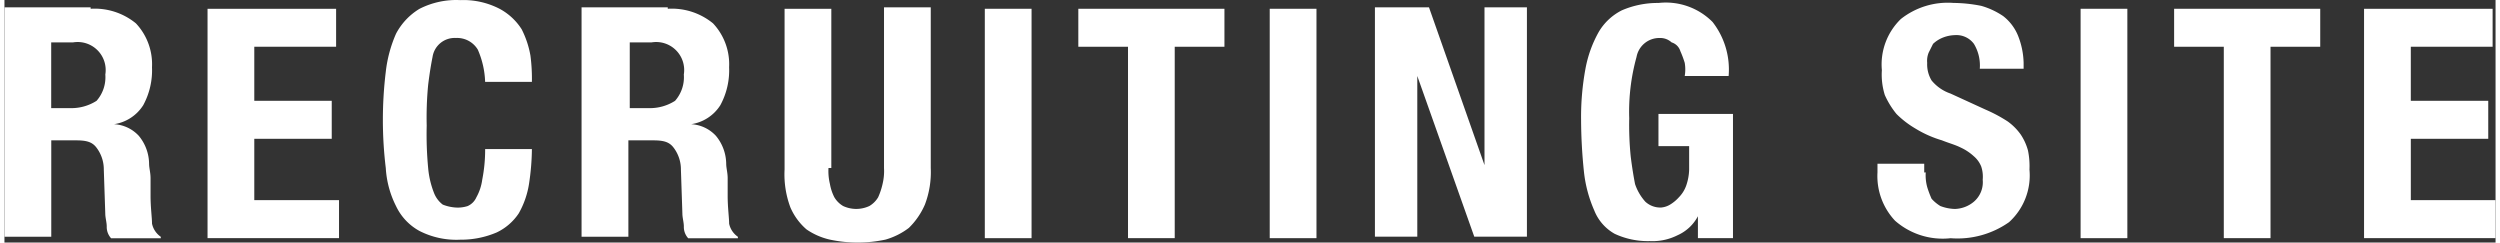 <svg xmlns="http://www.w3.org/2000/svg" xmlns:xlink="http://www.w3.org/1999/xlink" viewBox="0 0 134.386 13.084" width="134" height="13">
  <rect x="0" y="0" width="134.386" height="13.084" fill="#333333" stroke="none"/>
  <defs>
    <style>
      .cls-1 {
        fill: #fff;
      }
    </style>
  </defs>
  <g id="グループ化_133" data-name="グループ化 133" transform="translate(-59.1 -465.2)">
    <path id="パス_113" data-name="パス 113" class="cls-1" d="M63.75,465.779a3.51,3.51,0,0,1,2.443.788,3.217,3.217,0,0,1,.867,2.365,3.944,3.944,0,0,1-.473,2.049,2.259,2.259,0,0,1-1.576,1.025h0a1.957,1.957,0,0,1,1.34.631,2.4,2.4,0,0,1,.552,1.5c0,.236.079.473.079.788v.946c0,.631.079,1.182.079,1.5a1.148,1.148,0,0,0,.473.709v.079h-2.68a.9.9,0,0,1-.236-.631c0-.236-.079-.473-.079-.709l-.079-2.365a1.936,1.936,0,0,0-.394-1.182c-.236-.315-.552-.394-1.1-.394h-1.34v5.2H59.1V465.7h4.65Zm-1.1,5.36a2.521,2.521,0,0,0,1.419-.394,1.927,1.927,0,0,0,.473-1.419,1.512,1.512,0,0,0-1.734-1.734H61.622v3.547Z" transform="translate(0 -0.106)"/>
    <path id="パス_114" data-name="パス 114" class="cls-1" d="M79.936,467.849H75.522v2.916H79.7v2.049H75.522v3.31h4.571v2.049H73V465.8h6.936Z" transform="translate(-2.944 -0.127)"/>
    <path id="パス_115" data-name="パス 115" class="cls-1" d="M90.123,467.88a1.3,1.3,0,0,0-1.182-.631,1.206,1.206,0,0,0-1.261,1.025c-.079.394-.158.867-.236,1.5a18.542,18.542,0,0,0-.079,2.207,19.267,19.267,0,0,0,.079,2.286,4.787,4.787,0,0,0,.315,1.34,1.441,1.441,0,0,0,.473.631,2.3,2.3,0,0,0,.709.158,1.735,1.735,0,0,0,.631-.079.92.92,0,0,0,.473-.473,2.659,2.659,0,0,0,.315-.946,8.363,8.363,0,0,0,.158-1.655H93.04a13.076,13.076,0,0,1-.158,1.892,4.658,4.658,0,0,1-.552,1.576,2.946,2.946,0,0,1-1.182,1.025,4.867,4.867,0,0,1-1.97.394,4.37,4.37,0,0,1-2.207-.473,2.977,2.977,0,0,1-1.261-1.34,5.217,5.217,0,0,1-.552-2.049,21.539,21.539,0,0,1,0-5.2,7.035,7.035,0,0,1,.552-2.049,3.44,3.44,0,0,1,1.261-1.34,4.371,4.371,0,0,1,2.207-.473,4.255,4.255,0,0,1,2.128.473,3.2,3.2,0,0,1,1.182,1.1,5.01,5.01,0,0,1,.473,1.419,9.565,9.565,0,0,1,.079,1.419H90.517A4.7,4.7,0,0,0,90.123,467.88Z" transform="translate(-5.486)"/>
    <path id="パス_116" data-name="パス 116" class="cls-1" d="M103.25,465.779a3.51,3.51,0,0,1,2.443.788,3.217,3.217,0,0,1,.867,2.365,3.944,3.944,0,0,1-.473,2.049,2.259,2.259,0,0,1-1.576,1.025h0a1.957,1.957,0,0,1,1.34.631,2.4,2.4,0,0,1,.552,1.5c0,.236.079.473.079.788v.946c0,.631.079,1.182.079,1.5a1.148,1.148,0,0,0,.473.709v.079h-2.68a.9.9,0,0,1-.236-.631c0-.236-.079-.473-.079-.709l-.079-2.365a1.936,1.936,0,0,0-.394-1.182c-.236-.315-.552-.394-1.1-.394h-1.34v5.2H98.6V465.7h4.65Zm-1.025,5.36a2.521,2.521,0,0,0,1.419-.394,1.927,1.927,0,0,0,.473-1.419,1.512,1.512,0,0,0-1.734-1.734H101.2v3.547Z" transform="translate(-8.367 -0.106)"/>
    <path id="パス_117" data-name="パス 117" class="cls-1" d="M114.865,474.37a2.955,2.955,0,0,0,.079.867,2.5,2.5,0,0,0,.236.709,1.338,1.338,0,0,0,.473.473,1.675,1.675,0,0,0,1.419,0,1.338,1.338,0,0,0,.473-.473,3.664,3.664,0,0,0,.236-.709,2.955,2.955,0,0,0,.079-.867V465.7h2.522v8.67a4.926,4.926,0,0,1-.315,1.97,3.941,3.941,0,0,1-.867,1.261,3.793,3.793,0,0,1-1.261.631,7.191,7.191,0,0,1-3,0,3.621,3.621,0,0,1-1.261-.552,3.292,3.292,0,0,1-.867-1.182,5.091,5.091,0,0,1-.315-2.049v-8.67h2.522v8.591Z" transform="translate(-11.311 -0.106)"/>
    <path id="パス_118" data-name="パス 118" class="cls-1" d="M126.2,465.8h2.522v12.375H126.2Z" transform="translate(-14.213 -0.127)"/>
    <path id="パス_119" data-name="パス 119" class="cls-1" d="M140.482,467.849H137.8v10.325H135.28V467.849H132.6V465.8h7.882Z" transform="translate(-15.568 -0.127)"/>
    <path id="パス_120" data-name="パス 120" class="cls-1" d="M145.7,465.8h2.522v12.375H145.7Z" transform="translate(-18.343 -0.127)"/>
    <path id="パス_121" data-name="パス 121" class="cls-1" d="M158.811,474.212h0V465.7H161.1v12.375H158.26l-3.074-8.67h0v8.67H152.9V465.7h2.916Z" transform="translate(-19.868 -0.106)"/>
    <path id="パス_122" data-name="パス 122" class="cls-1" d="M172.6,468.632a5.43,5.43,0,0,0-.236-.631.711.711,0,0,0-.473-.473.9.9,0,0,0-.631-.236A1.248,1.248,0,0,0,170,468.316a11.035,11.035,0,0,0-.394,3.31,17.142,17.142,0,0,0,.079,2.049c.079.631.158,1.1.236,1.5a2.726,2.726,0,0,0,.552.946,1.185,1.185,0,0,0,.867.315,1.12,1.12,0,0,0,.473-.158,2.09,2.09,0,0,0,.473-.394,1.716,1.716,0,0,0,.394-.631,2.833,2.833,0,0,0,.158-.867v-1.261h-1.655V471.39h4.02v6.7h-1.892v-1.182h0a2.292,2.292,0,0,1-1.1,1.025,3,3,0,0,1-1.5.315,4.222,4.222,0,0,1-1.892-.394,2.5,2.5,0,0,1-1.1-1.261,7.035,7.035,0,0,1-.552-2.049,27.816,27.816,0,0,1-.158-2.837,14.4,14.4,0,0,1,.236-2.759,6.42,6.42,0,0,1,.709-1.97,3.007,3.007,0,0,1,1.261-1.182,4.867,4.867,0,0,1,1.97-.394,3.55,3.55,0,0,1,2.916,1.025,4.166,4.166,0,0,1,.867,2.916H172.6A2.144,2.144,0,0,0,172.6,468.632Z" transform="translate(-22.855 -0.042)"/>
    <path id="パス_123" data-name="パス 123" class="cls-1" d="M189.9,474.543a2.43,2.43,0,0,0,.079.788,5.429,5.429,0,0,0,.236.631,2.089,2.089,0,0,0,.473.394,2.332,2.332,0,0,0,.788.158,1.66,1.66,0,0,0,1.025-.394,1.383,1.383,0,0,0,.473-1.182,1.749,1.749,0,0,0-.079-.709,1.414,1.414,0,0,0-.394-.552,2.751,2.751,0,0,0-.709-.473c-.315-.158-.631-.236-1.025-.394a5.916,5.916,0,0,1-1.419-.631,5.06,5.06,0,0,1-1.025-.788,4.468,4.468,0,0,1-.631-1.025,3.687,3.687,0,0,1-.158-1.34,3.407,3.407,0,0,1,1.025-2.759,4.081,4.081,0,0,1,2.837-.867,7.939,7.939,0,0,1,1.5.158,4.12,4.12,0,0,1,1.182.552,2.561,2.561,0,0,1,.788,1.025,4.2,4.2,0,0,1,.315,1.5v.315h-2.365a2.255,2.255,0,0,0-.315-1.34,1.171,1.171,0,0,0-1.025-.473,1.882,1.882,0,0,0-.709.158,1.649,1.649,0,0,0-.473.315l-.236.473a1.169,1.169,0,0,0-.079.552,1.681,1.681,0,0,0,.236.946,2.265,2.265,0,0,0,1.025.709l1.892.867a8.029,8.029,0,0,1,1.182.631,3.01,3.01,0,0,1,.709.709,2.914,2.914,0,0,1,.394.867,4.164,4.164,0,0,1,.079,1.025,3.4,3.4,0,0,1-1.1,2.837,4.835,4.835,0,0,1-3.153.867,3.894,3.894,0,0,1-3-.946,3.515,3.515,0,0,1-.946-2.6v-.473h2.522v.473Z" transform="translate(-27.154 -0.042)"/>
    <path id="パス_124" data-name="パス 124" class="cls-1" d="M201.2,465.8h2.522v12.375H201.2Z" transform="translate(-30.099 -0.127)"/>
    <path id="パス_125" data-name="パス 125" class="cls-1" d="M215.482,467.849H212.8v10.325H210.28V467.849H207.6V465.8h7.882Z" transform="translate(-31.454 -0.127)"/>
    <path id="パス_126" data-name="パス 126" class="cls-1" d="M227.536,467.849h-4.414v2.916H227.3v2.049h-4.177v3.31h4.571v2.049H220.6V465.8h6.936Z" transform="translate(-34.208 -0.127)"/>
  </g>
</svg>

